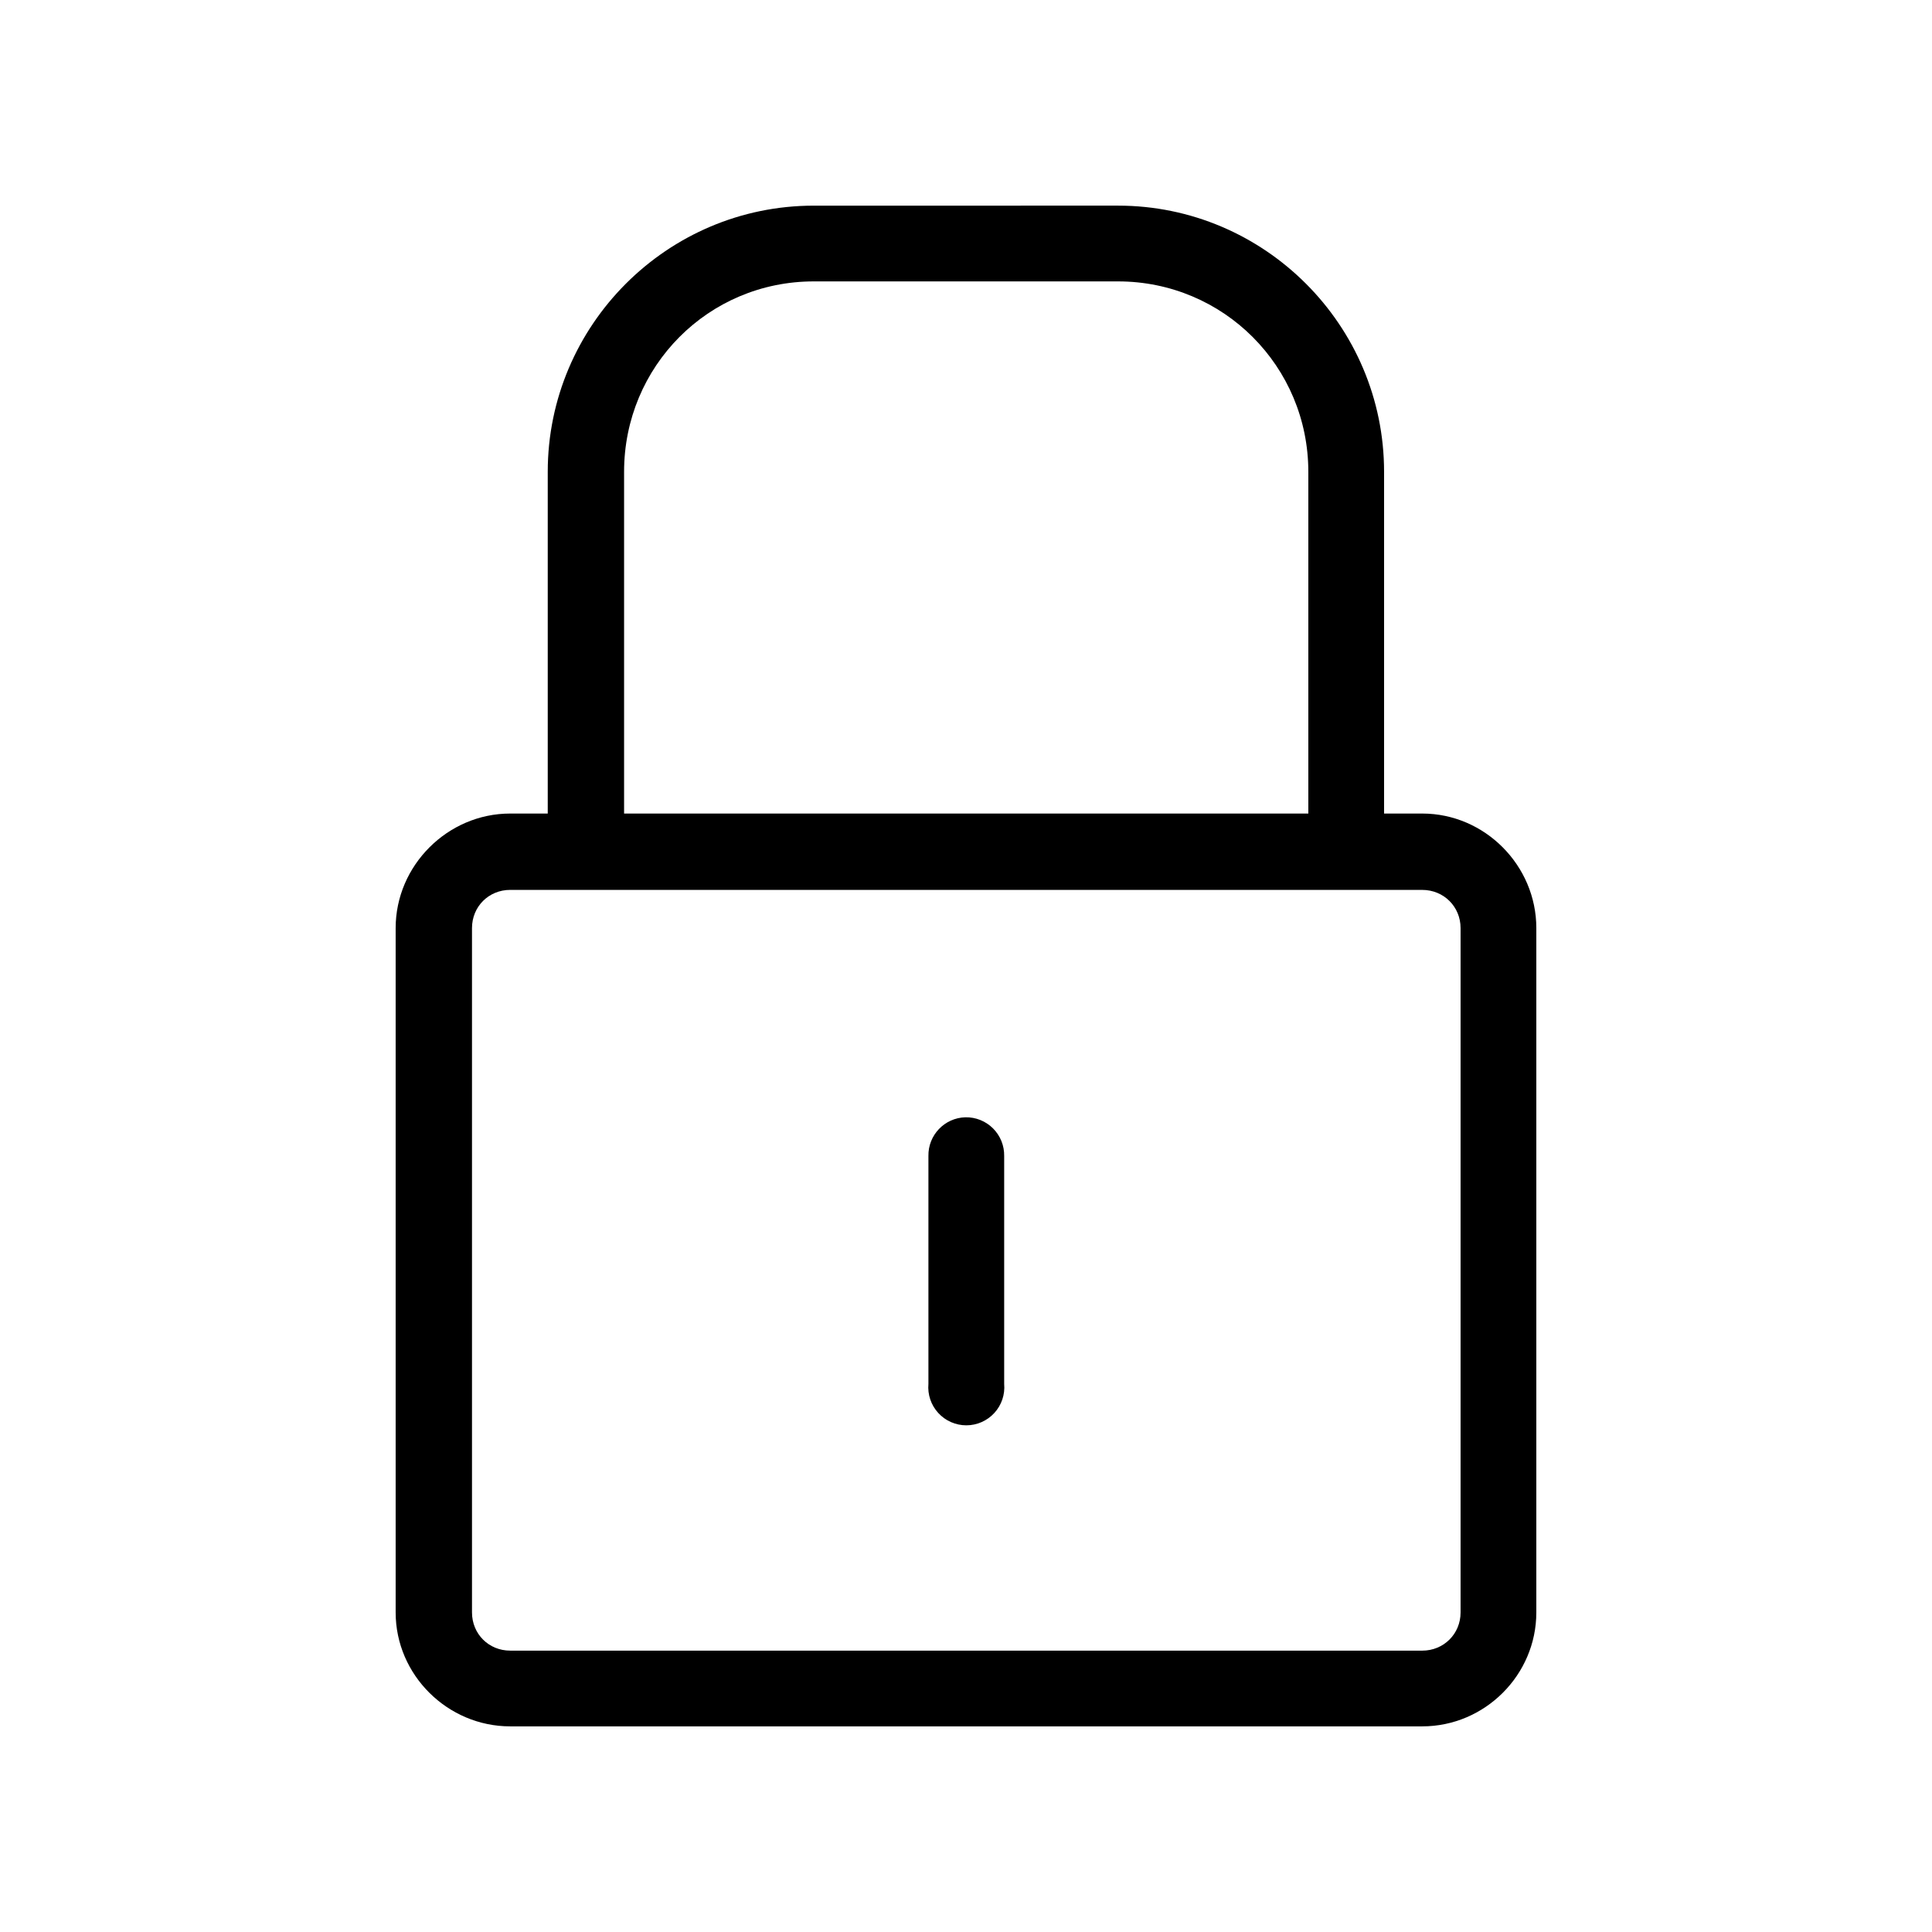 <?xml version="1.0" encoding="UTF-8"?>
<!-- Uploaded to: SVG Repo, www.svgrepo.com, Generator: SVG Repo Mixer Tools -->
<svg fill="#000000" width="800px" height="800px" version="1.1" viewBox="144 144 512 512" xmlns="http://www.w3.org/2000/svg">
 <path d="m359.65 198.5c-38.836 0-70.492 31.699-70.492 70.535v90.566l-9.957-0.004c-16.574 0-30.348 13.77-30.348 30.348v181.37c0 16.574 13.77 30.188 30.348 30.188h241.71c16.574 0 30.227-13.613 30.23-30.188v-181.37c0-16.574-13.652-30.348-30.23-30.348h-10.117v-90.566c0-38.836-31.66-70.535-70.492-70.535zm0 20.074h80.648c27.945 0 50.422 22.516 50.422 50.461v90.566h-181.33v-90.566c0-27.945 22.32-50.461 50.262-50.461zm-80.449 161.26h241.71c5.684 0 10.156 4.43 10.156 10.117v181.37c0 5.684-4.469 10.117-10.156 10.117l-241.71-0.004c-5.684 0-10.117-4.43-10.117-10.117v-181.37c0-5.684 4.43-10.117 10.117-10.117zm120.64 60.262v-0.004c-5.531 0.152-9.91 4.738-9.801 10.273v60.379c-0.25 2.816 0.691 5.613 2.602 7.699 1.906 2.09 4.606 3.281 7.438 3.281 2.828 0 5.527-1.191 7.438-3.281 1.91-2.086 2.852-4.883 2.598-7.699v-60.379c0.055-2.742-1.012-5.383-2.949-7.324-1.938-1.938-4.582-3.004-7.324-2.949z"/>
</svg>